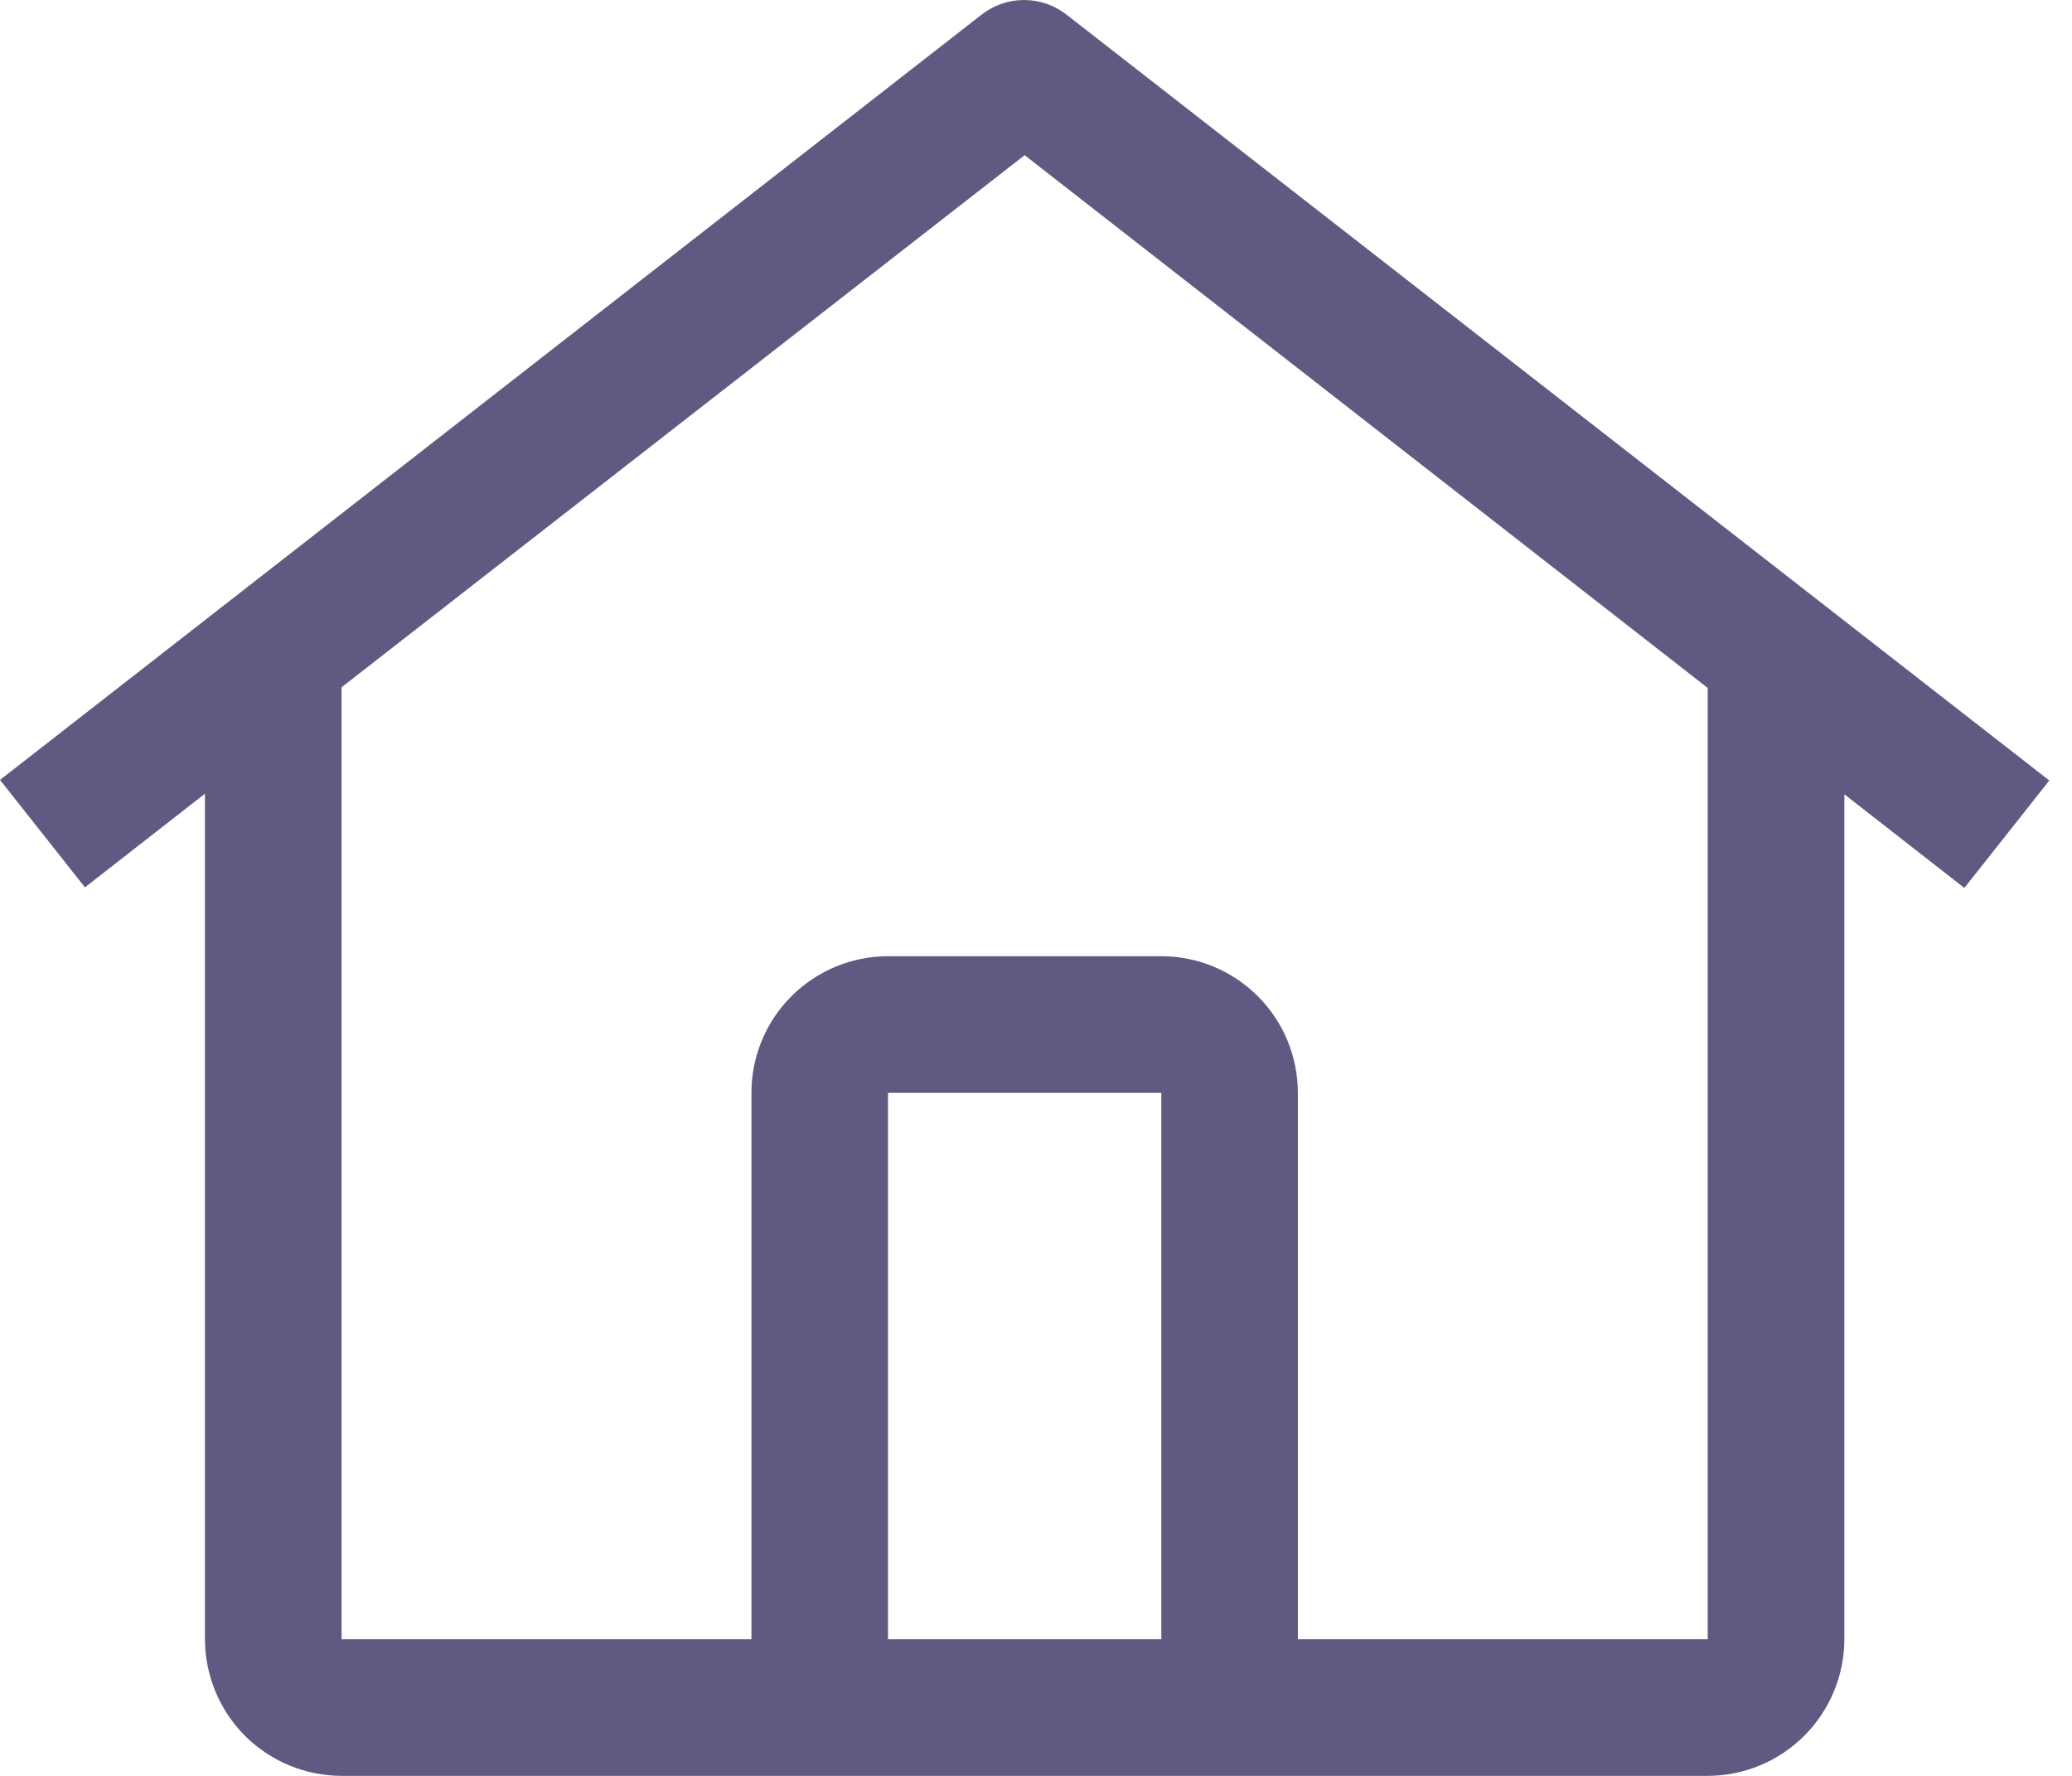 <svg width="21" height="18" viewBox="0 0 21 18" fill="none" xmlns="http://www.w3.org/2000/svg">
<path opacity="0.8" d="M10.809 0.148C10.686 0.052 10.534 0 10.379 0C10.223 0 10.072 0.052 9.949 0.148L0 7.905L0.861 8.994L2.077 8.045V16.615C2.078 16.982 2.224 17.334 2.483 17.594C2.743 17.853 3.095 17.999 3.462 18H17.308C17.675 17.999 18.027 17.853 18.286 17.594C18.546 17.334 18.692 16.982 18.693 16.615V8.051L19.909 9L20.77 7.911L10.809 0.148ZM11.77 16.615H9V11.077H11.77V16.615ZM13.154 16.615V11.077C13.154 10.71 13.008 10.357 12.749 10.098C12.489 9.838 12.137 9.692 11.77 9.692H9C8.633 9.692 8.281 9.838 8.021 10.098C7.761 10.357 7.616 10.71 7.616 11.077V16.615H3.462V6.966L10.385 1.573L17.308 6.973V16.615H13.154Z" fill="#3B3064"/>
</svg>
